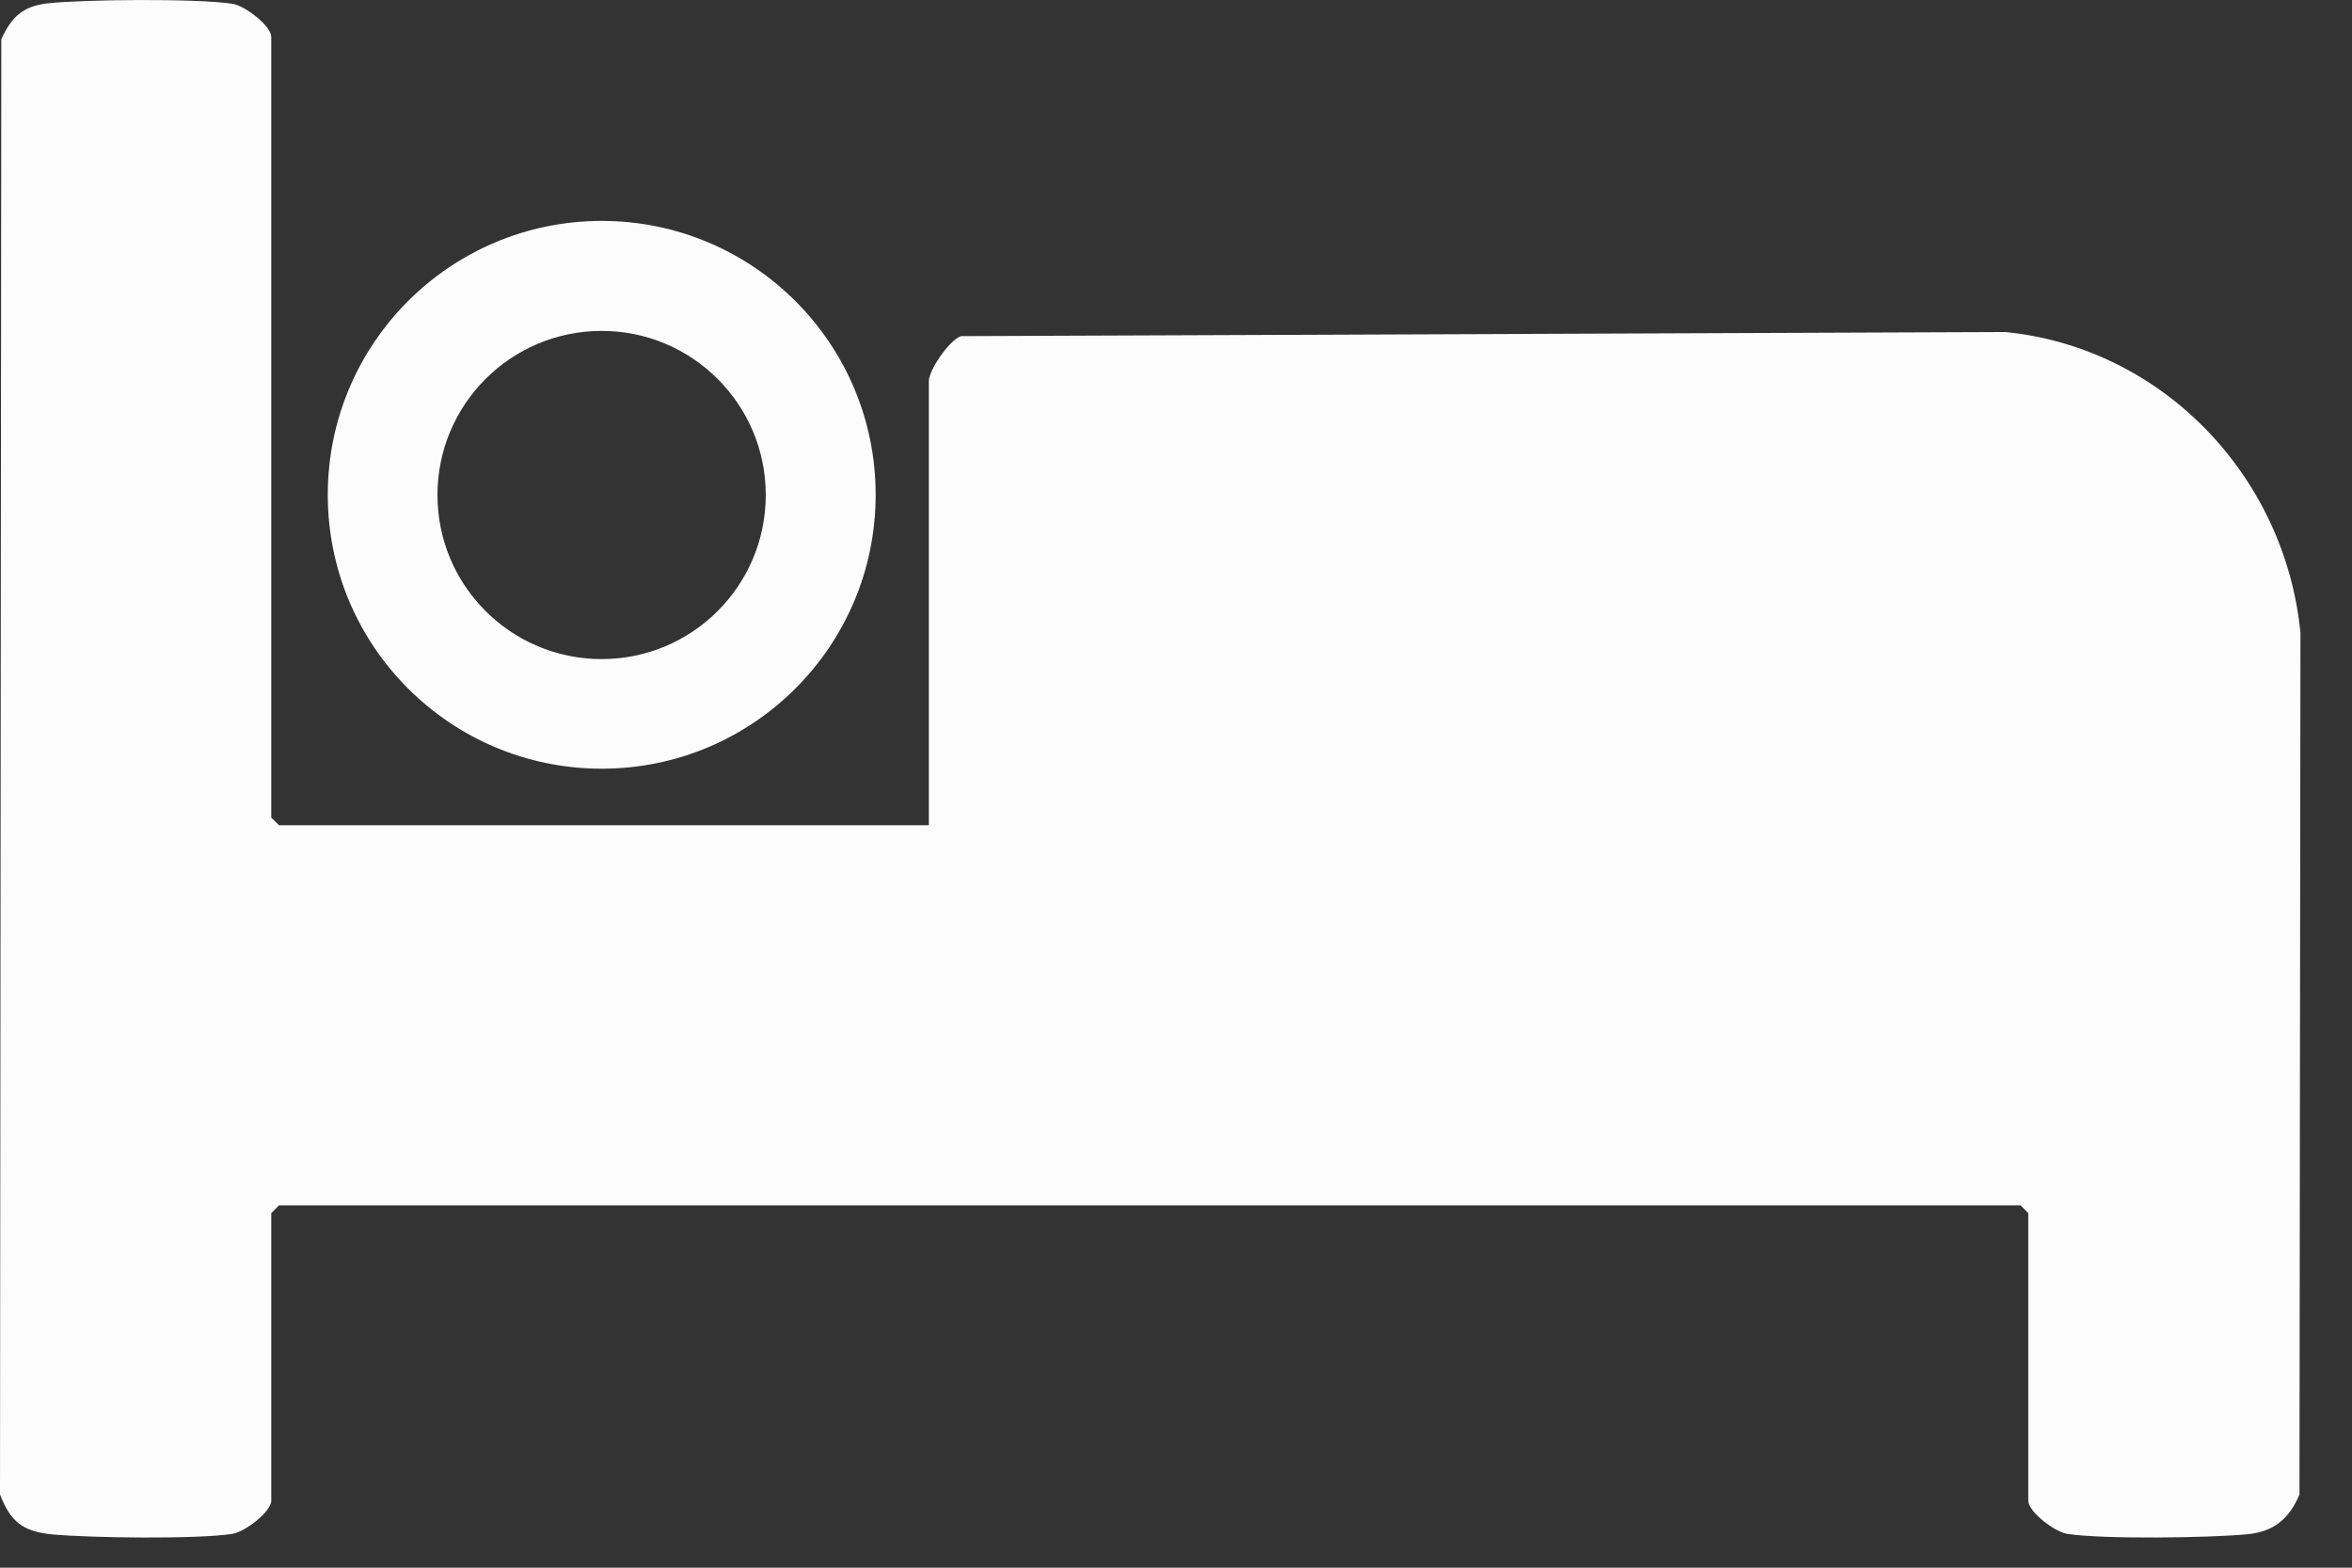 <svg width="36" height="24" viewBox="0 0 36 24" fill="none" xmlns="http://www.w3.org/2000/svg">
<rect x="0" y="0" width="36" height="24" fill="#333333" stroke="none"/>
<path d="M14.217 12.634V5.833C14.217 5.672 14.522 5.212 14.709 5.146L30.694 5.083C33.103 5.322 34.976 7.292 35.211 9.687L35.196 22.88C35.037 23.256 34.798 23.453 34.39 23.489C33.805 23.544 32.187 23.567 31.639 23.482C31.447 23.451 31.045 23.143 31.045 22.974V18.572L30.927 18.453H4.27L4.152 18.572V22.974C4.152 23.143 3.75 23.451 3.558 23.482C3.011 23.567 1.391 23.544 0.806 23.491C0.352 23.448 0.162 23.299 0 22.88L0.02 0.601C0.172 0.266 0.346 0.094 0.729 0.051C1.282 -0.01 3.033 -0.025 3.558 0.058C3.75 0.088 4.152 0.396 4.152 0.565V12.517L4.27 12.634H14.217Z" fill="#FCFCFC"/>
<path d="M11.721 7.578C11.721 6.19 10.596 5.066 9.209 5.066C7.821 5.066 6.696 6.19 6.696 7.578C6.696 8.966 7.821 10.09 9.209 10.09C10.596 10.09 11.721 8.966 11.721 7.578ZM13.403 7.575C13.403 9.891 11.526 11.768 9.21 11.768C6.894 11.768 5.017 9.891 5.017 7.575C5.017 5.259 6.894 3.382 9.21 3.382C11.526 3.382 13.403 5.259 13.403 7.575Z" fill="#FCFCFC"/>
</svg>
